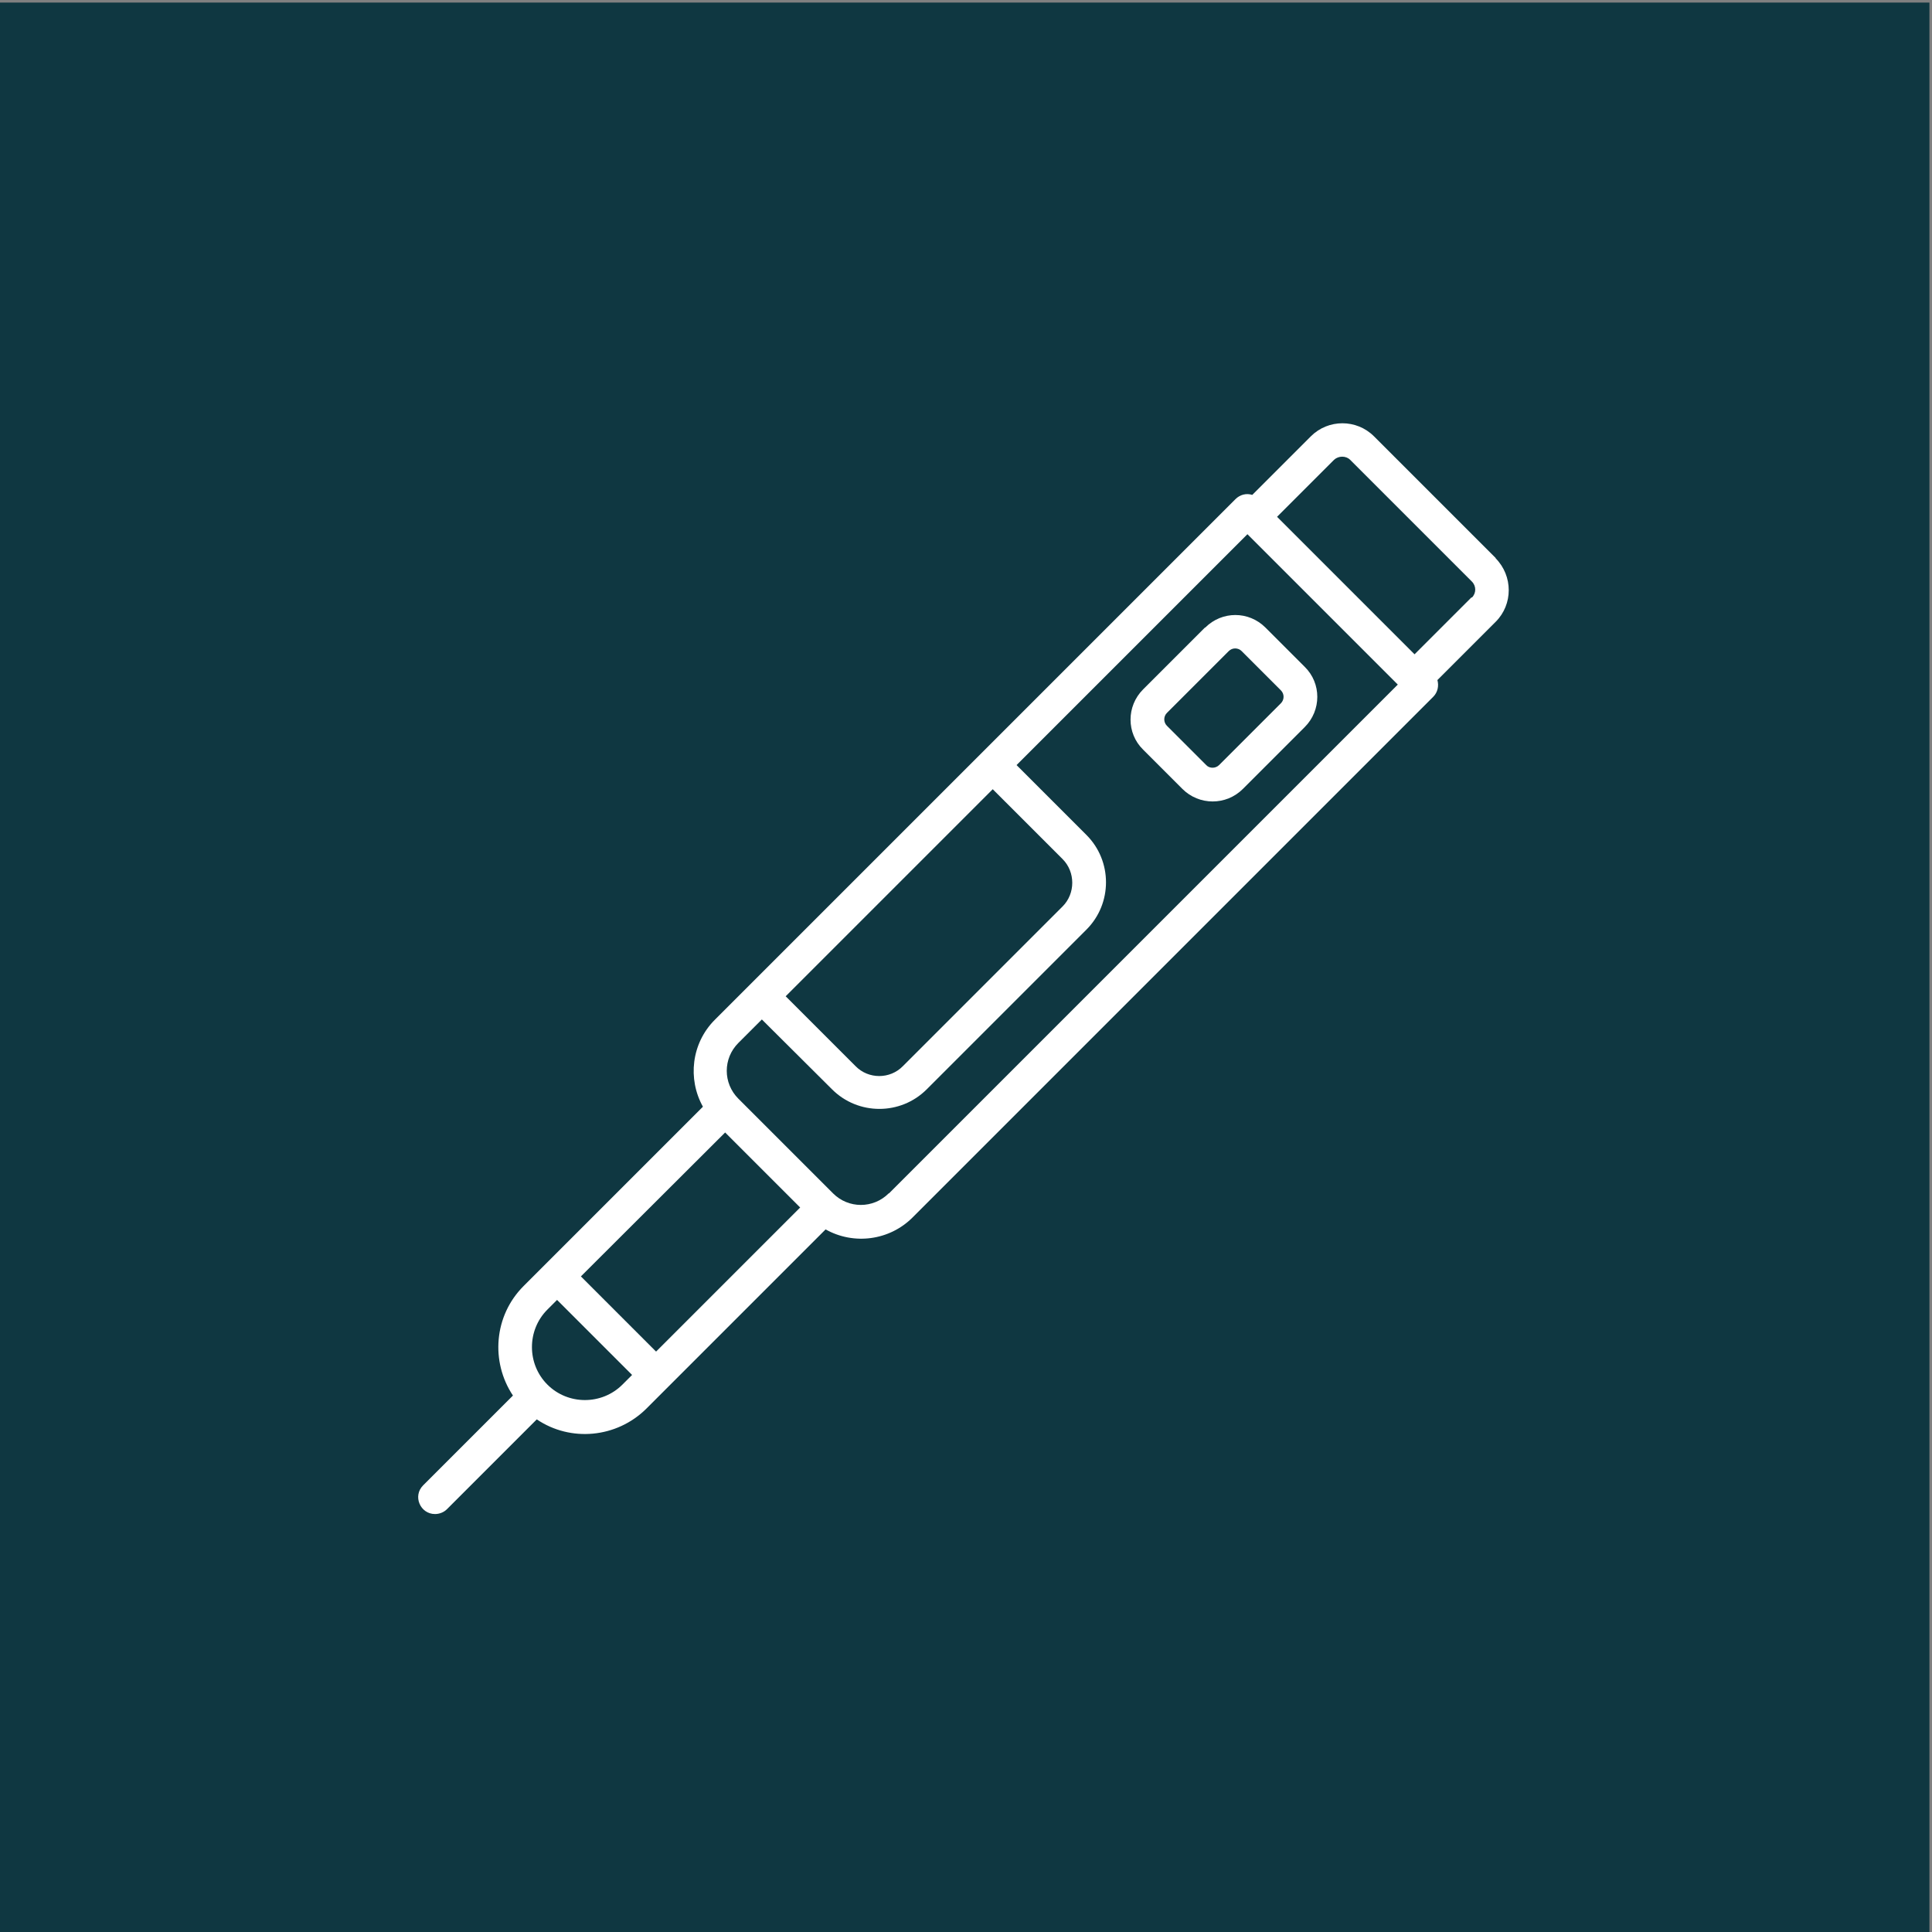 <?xml version="1.0" encoding="UTF-8"?>
<svg id="Layer_1" xmlns="http://www.w3.org/2000/svg" version="1.1" viewBox="0 0 60 60">
  <rect x="0" y="0" width="60" height="60" fill="#808080" stroke="none"/>
  <!-- Generator: Adobe Illustrator 30.0.0, SVG Export Plug-In . SVG Version: 2.1.1 Build 123)  -->
  <defs>
    <style>
      .st0 {
        fill: #fff;
        fill-rule: evenodd;
      }

      .st1 {
        fill: #0f3741;
      }
    </style>
  </defs>
  <g id="Layer_2">
    <rect class="st1" x="-.08" y=".08" width="60" height="60"/>
  </g>
  <path class="st0" d="M38.56,20.22l1.22,1.22c.11.11.11.29,0,.4l-1.92,1.92c-.11.11-.3.11-.4,0l-1.22-1.22c-.11-.11-.11-.29,0-.4l1.92-1.92c.11-.11.29-.11.4,0h0ZM37.42,19.49l-1.92,1.92c-.52.52-.52,1.36,0,1.87l1.22,1.22c.52.52,1.36.52,1.88,0l1.92-1.92c.52-.52.52-1.36,0-1.87l-1.22-1.22c-.52-.52-1.35-.52-1.87,0h-.01ZM45.71,18.56c.14-.14.14-.36,0-.5l-3.78-3.78c-.13-.13-.36-.13-.5,0l-1.77,1.77,4.27,4.27,1.77-1.77h0ZM27.61,37.06l15.8-15.8-4.67-4.67-7.17,7.17,2.17,2.17c.81.81.81,2.13,0,2.94l-4.96,4.96c-.81.81-2.13.81-2.94,0l-2.18-2.17-.73.73c-.48.48-.48,1.25,0,1.73l2.94,2.94c.48.48,1.25.48,1.73,0h.01ZM19.33,43c-.64.64-1.69.64-2.33,0s-.64-1.69,0-2.33l.3-.3,2.33,2.33-.3.3h0ZM20.37,41.97l-2.33-2.33,4.48-4.47,2.33,2.33-4.47,4.47h-.01ZM30.83,24.51l2.17,2.17c.4.4.4,1.07,0,1.47l-4.96,4.96c-.4.41-1.07.41-1.47,0l-2.17-2.17,6.43-6.43h0ZM46.45,17.33l-3.78-3.78c-.54-.54-1.42-.54-1.96,0l-1.82,1.82c-.18-.06-.38-.01-.52.13l-16.17,16.17c-.73.73-.85,1.84-.37,2.7l-5.57,5.57c-.92.92-1.03,2.35-.33,3.4l-2.79,2.79c-.33.33-.09.89.37.89.13,0,.27-.05.37-.15l2.79-2.79c1.05.71,2.48.58,3.4-.33l5.57-5.57c.87.49,1.98.35,2.7-.37l16.17-16.17c.14-.14.18-.34.13-.52l1.81-1.81c.54-.54.54-1.42,0-1.97h0Z"/>
</svg>
